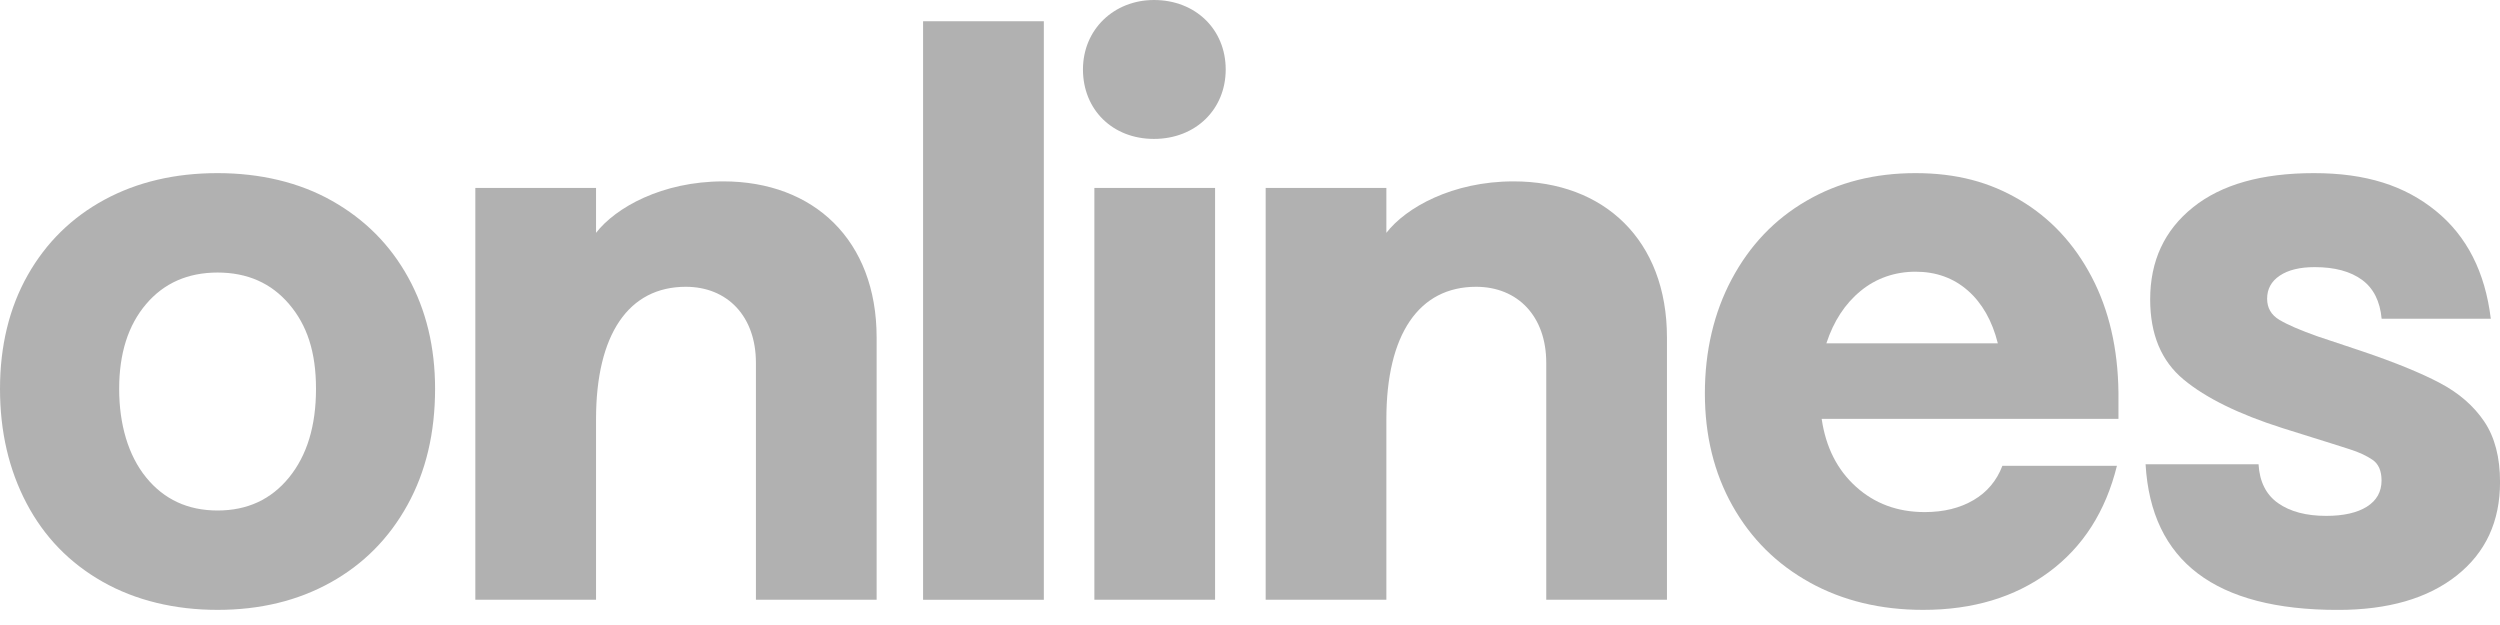 <svg width="60" height="15" viewBox="0 0 60 15" fill="none" xmlns="http://www.w3.org/2000/svg">
<g opacity="0.4">
<g clip-path="url(#clip0_590_21527)">
<path d="M2.463 13.962C1.67 13.513 1.06 12.884 0.636 12.077C0.212 11.27 0 10.355 0 9.332C0 8.309 0.221 7.388 0.664 6.605C1.107 5.822 1.722 5.218 2.509 4.792C3.296 4.367 4.2 4.155 5.221 4.155C6.242 4.155 7.184 4.376 7.97 4.821C8.757 5.265 9.366 5.877 9.797 6.66C10.228 7.442 10.442 8.332 10.442 9.331C10.442 10.391 10.221 11.322 9.778 12.122C9.335 12.924 8.72 13.543 7.933 13.98C7.145 14.418 6.241 14.637 5.221 14.637C4.201 14.637 3.256 14.412 2.463 13.962ZM6.938 11.458C7.369 10.928 7.584 10.219 7.584 9.332C7.584 8.445 7.369 7.804 6.938 7.298C6.507 6.793 5.935 6.541 5.222 6.541C4.51 6.541 3.936 6.793 3.507 7.298C3.076 7.804 2.86 8.482 2.86 9.332C2.86 10.182 3.076 10.928 3.507 11.458C3.937 11.987 4.509 12.252 5.222 12.252C5.936 12.252 6.508 11.987 6.938 11.458Z" fill="#3D3D3D"/>
<path d="M43.436 13.98C42.643 13.543 42.025 12.929 41.581 12.141C41.138 11.352 40.917 10.453 40.917 9.442C40.917 8.431 41.132 7.504 41.563 6.697C41.994 5.89 42.59 5.263 43.353 4.821C44.116 4.376 44.989 4.155 45.973 4.155C46.957 4.155 47.757 4.371 48.482 4.803C49.208 5.234 49.78 5.847 50.198 6.642C50.615 7.436 50.831 8.364 50.843 9.424V10.053H43.72C43.819 10.73 44.091 11.272 44.541 11.679C44.99 12.086 45.541 12.29 46.193 12.29C46.648 12.29 47.039 12.194 47.364 12.003C47.69 11.812 47.921 11.537 48.057 11.18H50.806C50.535 12.277 49.991 13.127 49.173 13.731C48.355 14.334 47.35 14.637 46.156 14.637C45.135 14.637 44.228 14.418 43.434 13.98H43.436ZM47.948 8.24C47.812 7.698 47.572 7.276 47.229 6.974C46.884 6.672 46.466 6.521 45.974 6.521C45.483 6.521 45.029 6.675 44.655 6.983C44.279 7.291 44.006 7.711 43.833 8.24H47.948Z" fill="#3D3D3D"/>
<path d="M51.493 11.143H54.205C54.23 11.562 54.387 11.874 54.675 12.076C54.964 12.279 55.349 12.381 55.829 12.381C56.247 12.381 56.573 12.306 56.807 12.159C57.041 12.011 57.157 11.802 57.157 11.531C57.157 11.297 57.083 11.13 56.936 11.032C56.788 10.933 56.608 10.85 56.392 10.782C56.177 10.715 56.032 10.668 55.959 10.644L54.778 10.274C53.732 9.941 52.942 9.553 52.407 9.109C51.871 8.665 51.604 8.024 51.604 7.187C51.604 6.263 51.945 5.527 52.629 4.978C53.311 4.429 54.28 4.155 55.535 4.155C56.789 4.155 57.715 4.457 58.459 5.061C59.203 5.665 59.643 6.528 59.779 7.649H57.159C57.121 7.23 56.964 6.918 56.688 6.716C56.412 6.514 56.033 6.411 55.554 6.411C55.197 6.411 54.918 6.479 54.715 6.615C54.512 6.751 54.411 6.935 54.411 7.169C54.411 7.39 54.509 7.56 54.706 7.677C54.902 7.794 55.209 7.927 55.628 8.075L56.679 8.426C57.48 8.697 58.107 8.953 58.561 9.194C59.016 9.434 59.37 9.742 59.623 10.118C59.875 10.494 60.001 10.978 60.001 11.569C60.001 12.518 59.653 13.267 58.958 13.815C58.263 14.364 57.313 14.638 56.107 14.638C53.167 14.638 51.629 13.473 51.494 11.144L51.493 11.143Z" fill="#3D3D3D"/>
<path d="M11.408 4.51H14.305V5.588C14.776 4.98 15.891 4.353 17.359 4.353C19.531 4.353 21.039 5.765 21.039 8.099V14.394H18.142V8.707C18.142 7.589 17.456 6.883 16.459 6.883C15.089 6.883 14.305 8.021 14.305 10.06V14.394H11.408V4.51Z" fill="#3D3D3D"/>
<path d="M22.154 0.51H25.052V14.395H22.154V0.51Z" fill="#3D3D3D"/>
<path d="M27.695 0C28.693 0 29.417 0.706 29.417 1.667C29.417 2.628 28.692 3.334 27.695 3.334C26.697 3.334 25.991 2.628 25.991 1.667C25.991 0.706 26.735 0 27.695 0ZM26.265 4.51H29.162V14.394H26.265V4.51Z" fill="#3D3D3D"/>
<path d="M30.376 4.51H33.273V5.588C33.743 4.98 34.859 4.353 36.326 4.353C38.499 4.353 40.007 5.765 40.007 8.099V14.394H37.11V8.707C37.11 7.589 36.424 6.883 35.426 6.883C34.056 6.883 33.273 8.021 33.273 10.06V14.394H30.376V4.51Z" fill="#3D3D3D"/>
</g>
</g>
<defs>
<clipPath id="clip0_590_21527">
<rect width="60" height="14.637" fill="white"/>
</clipPath>
</defs>
</svg>
